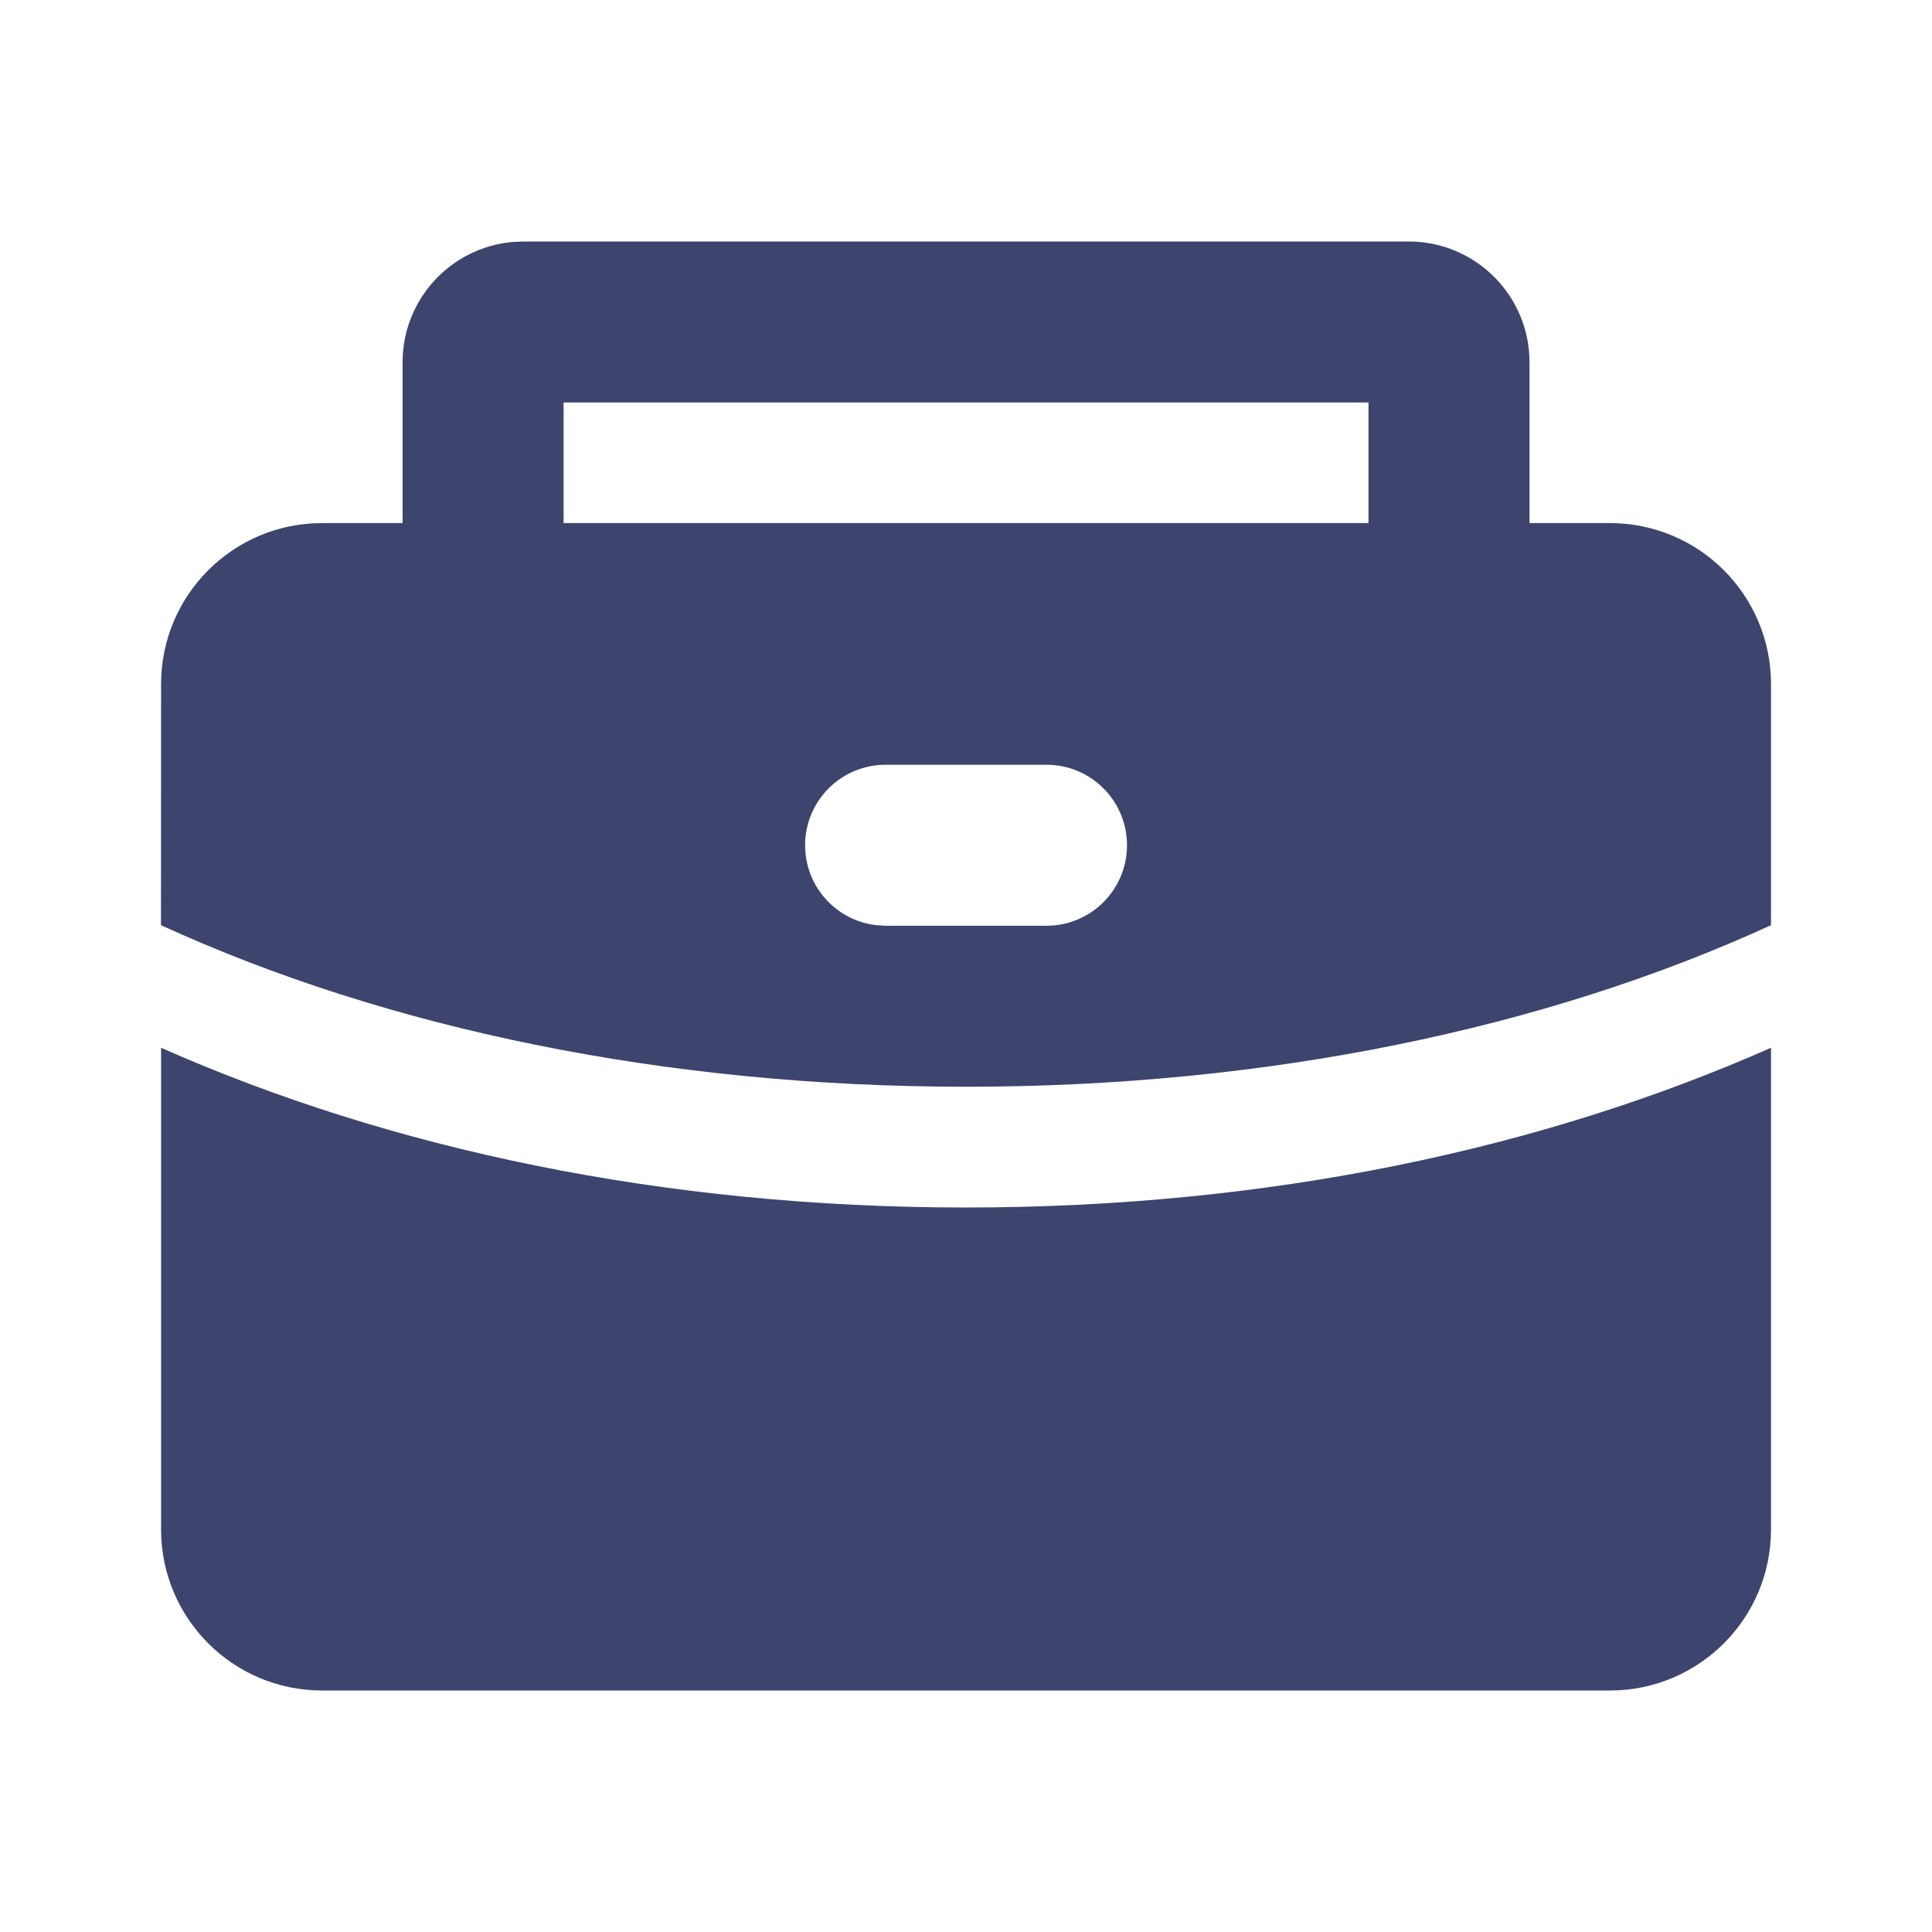 <svg xmlns="http://www.w3.org/2000/svg" width="24" height="24" viewBox="0 0 24 24"><path d="M22,13.016 L22,19 C22,20.105 21.105,21 20,21 L4.001,21 C2.896,21 2.001,20.105 2.001,19 L2.001,13.016 C4.848,14.276 8.246,15 11.999,15 C15.753,15 19.15,14.276 21.999,13.016 L22,13.016 Z M17.5,3 C18.329,3 19,3.672 19,4.5 L19,6.498 L20,6.498 C21.105,6.498 22,7.393 22,8.498 L22,11.493 C19.194,12.779 15.738,13.5 12.001,13.5 C8.263,13.5 4.806,12.779 2,11.493 L2.001,8.498 C2.001,7.393 2.896,6.498 4.001,6.498 L5.001,6.498 L5.001,4.5 C5.001,3.727 5.588,3.081 6.357,3.007 L6.5,3 L17.499,3 L17.5,3 Z M13,9.5 L11.001,9.5 C10.471,9.501 10.034,9.913 10.003,10.441 C9.972,10.97 10.358,11.431 10.884,11.493 L11.001,11.5 L13,11.5 C13.553,11.5 14,11.052 14,10.5 C14,9.948 13.553,9.5 13,9.5 L13,9.5 Z M17,5 L7.001,5 L7.001,6.498 L17,6.498 L17,5 L17,5 Z" fill="#3D446E"/></svg>